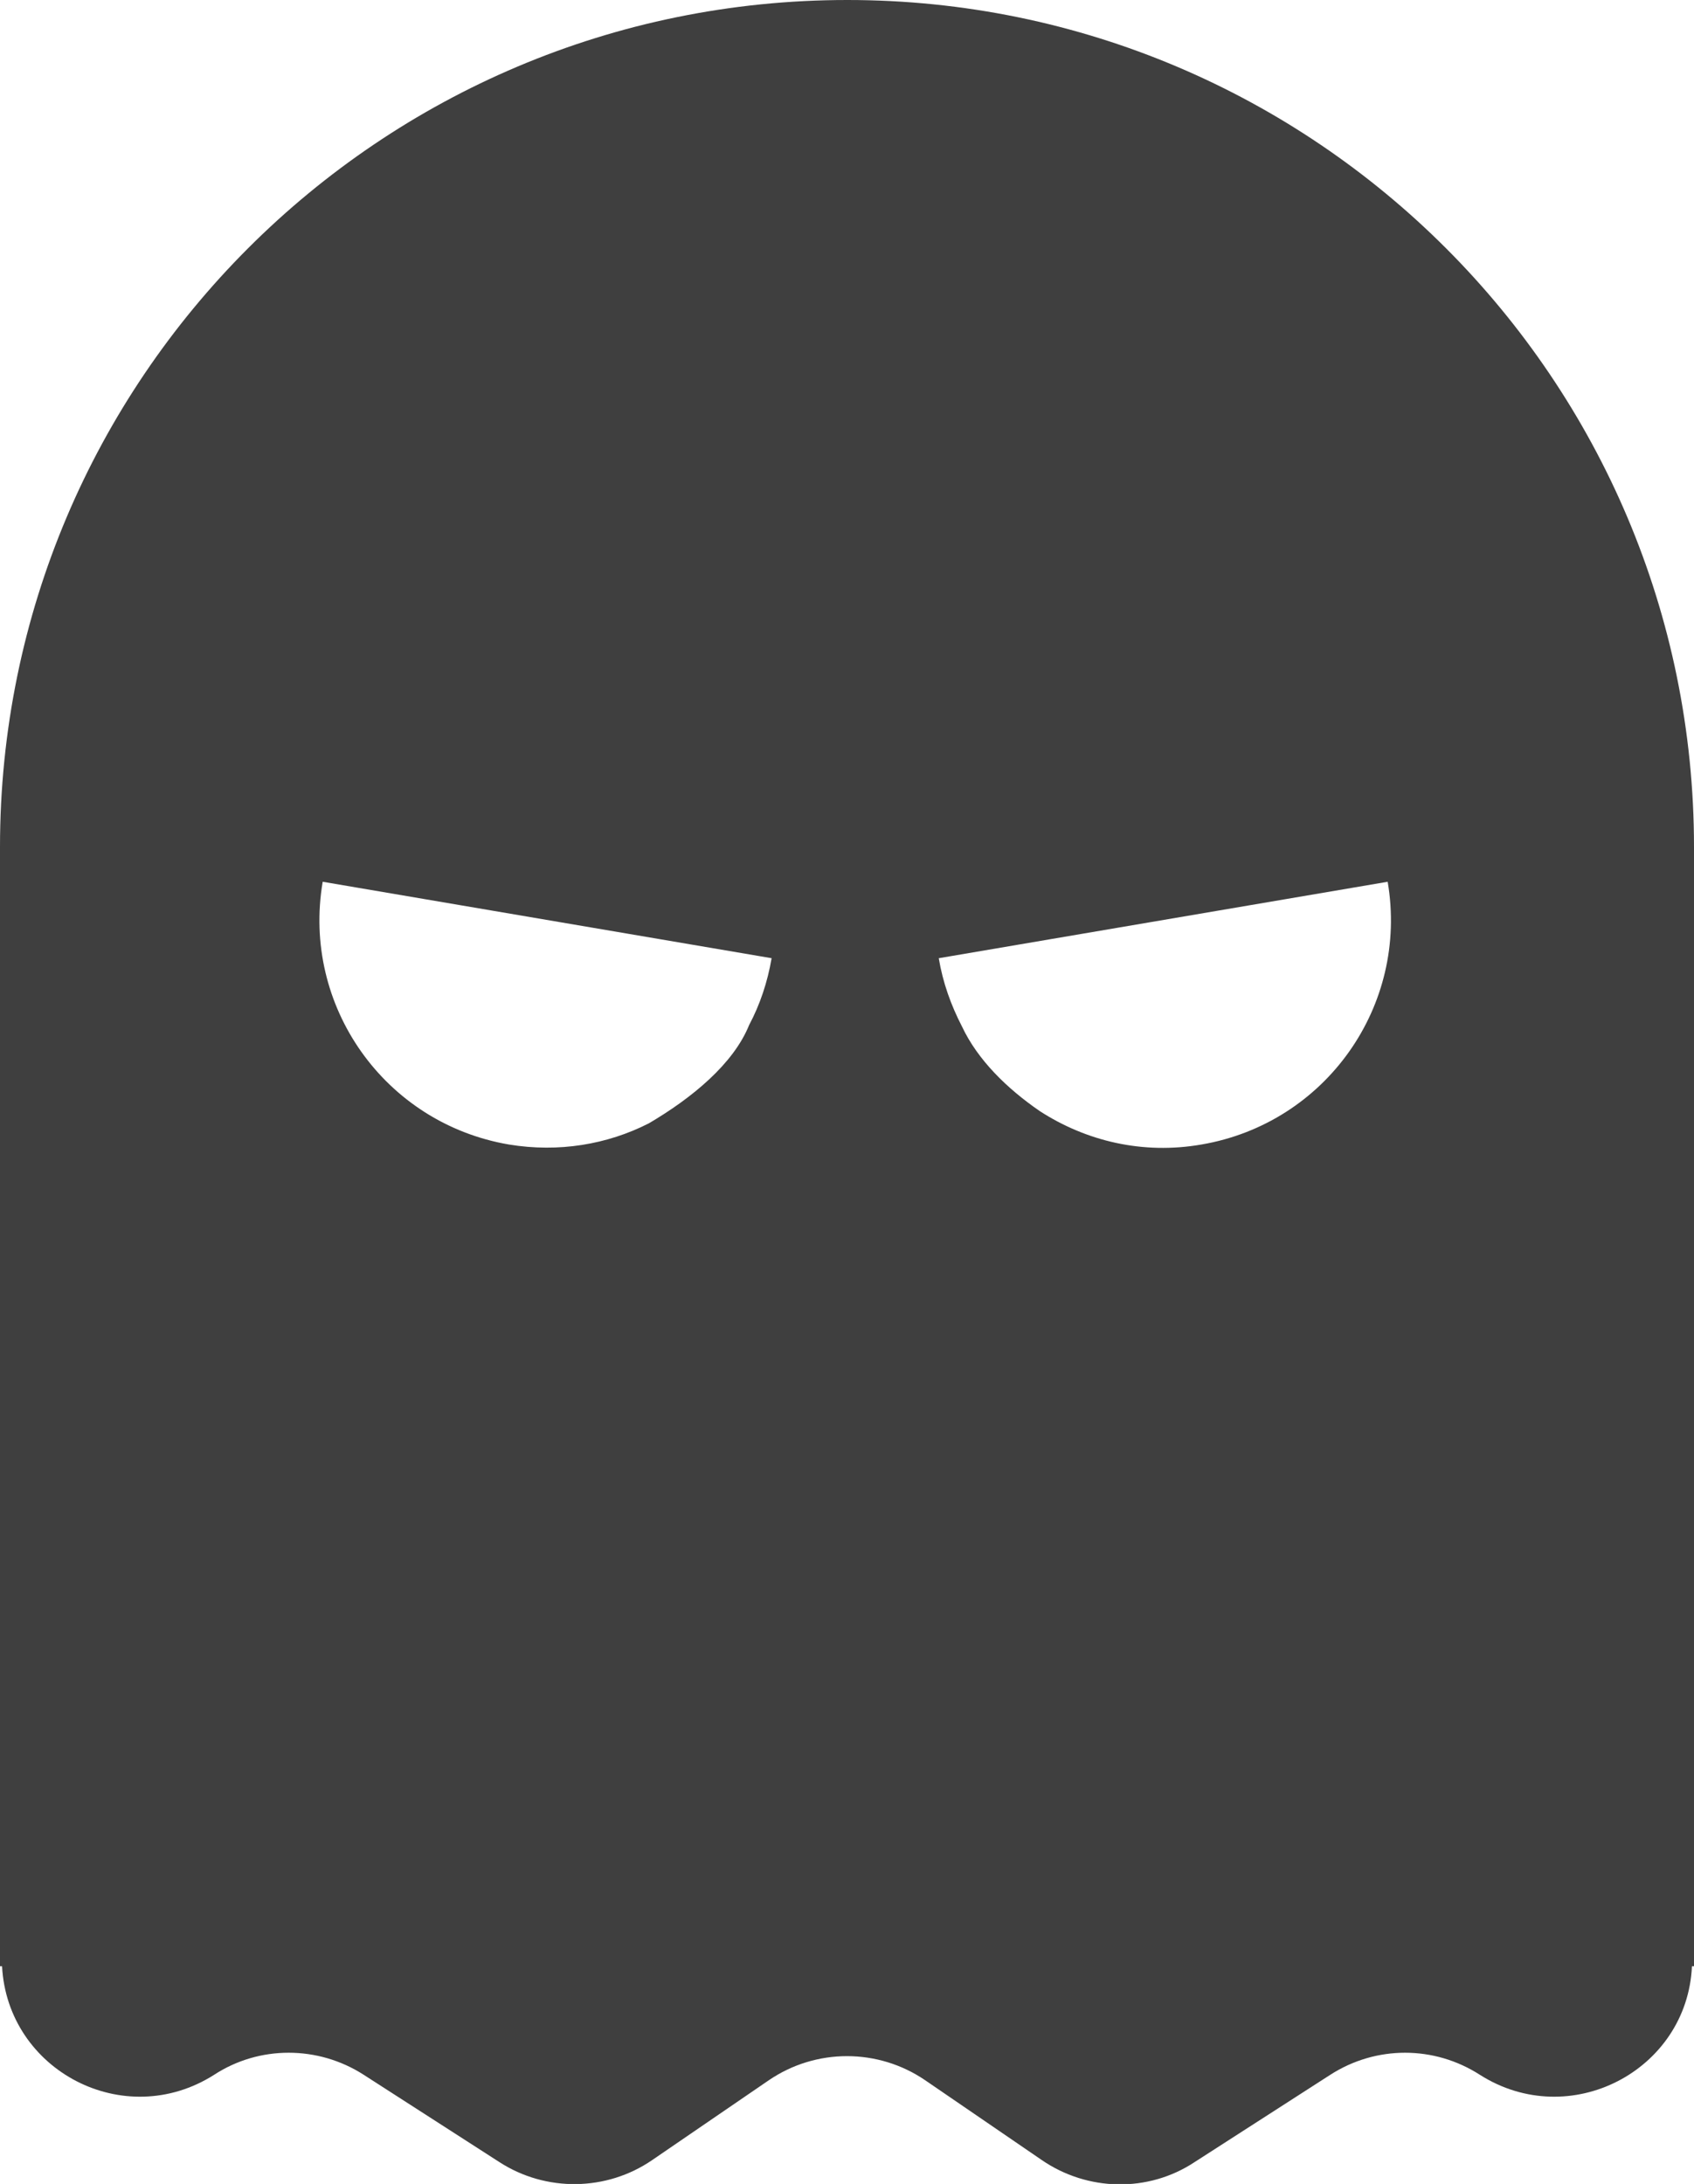 <?xml version="1.0" encoding="UTF-8"?><svg id="Capa_2" xmlns="http://www.w3.org/2000/svg" viewBox="0 0 24.83 32"><defs><style>.cls-1{fill:#3f3f3f;}</style></defs><g id="Capa_1-2"><path class="cls-1" d="m12.42,0C5.56,0,0,5.56,0,12.41v16.4h.03c.08,1.53,1.79,2.43,3.11,1.59.66-.43,1.52-.43,2.19,0l1.99,1.28c.68.44,1.57.43,2.24-.03l1.71-1.17c.69-.47,1.6-.47,2.29,0l1.71,1.17c.67.46,1.56.48,2.24.03l1.99-1.28c.67-.43,1.52-.43,2.19,0,1.32.84,3.04-.06,3.11-1.59h.03V12.41C24.83,5.56,19.27,0,12.42,0Zm-1.44,15.02c-.23.57-.84,1.07-1.47,1.44-.61.31-1.32.43-2.05.31-1.82-.31-3.04-2.03-2.73-3.85l6.58,1.12c-.06.35-.17.68-.33.98Zm6.63,1.75c-.86.15-1.69-.05-2.37-.49-.48-.33-.91-.75-1.14-1.24-.16-.31-.28-.64-.34-1l6.58-1.12c.31,1.82-.91,3.54-2.73,3.85Z"/></g></svg>